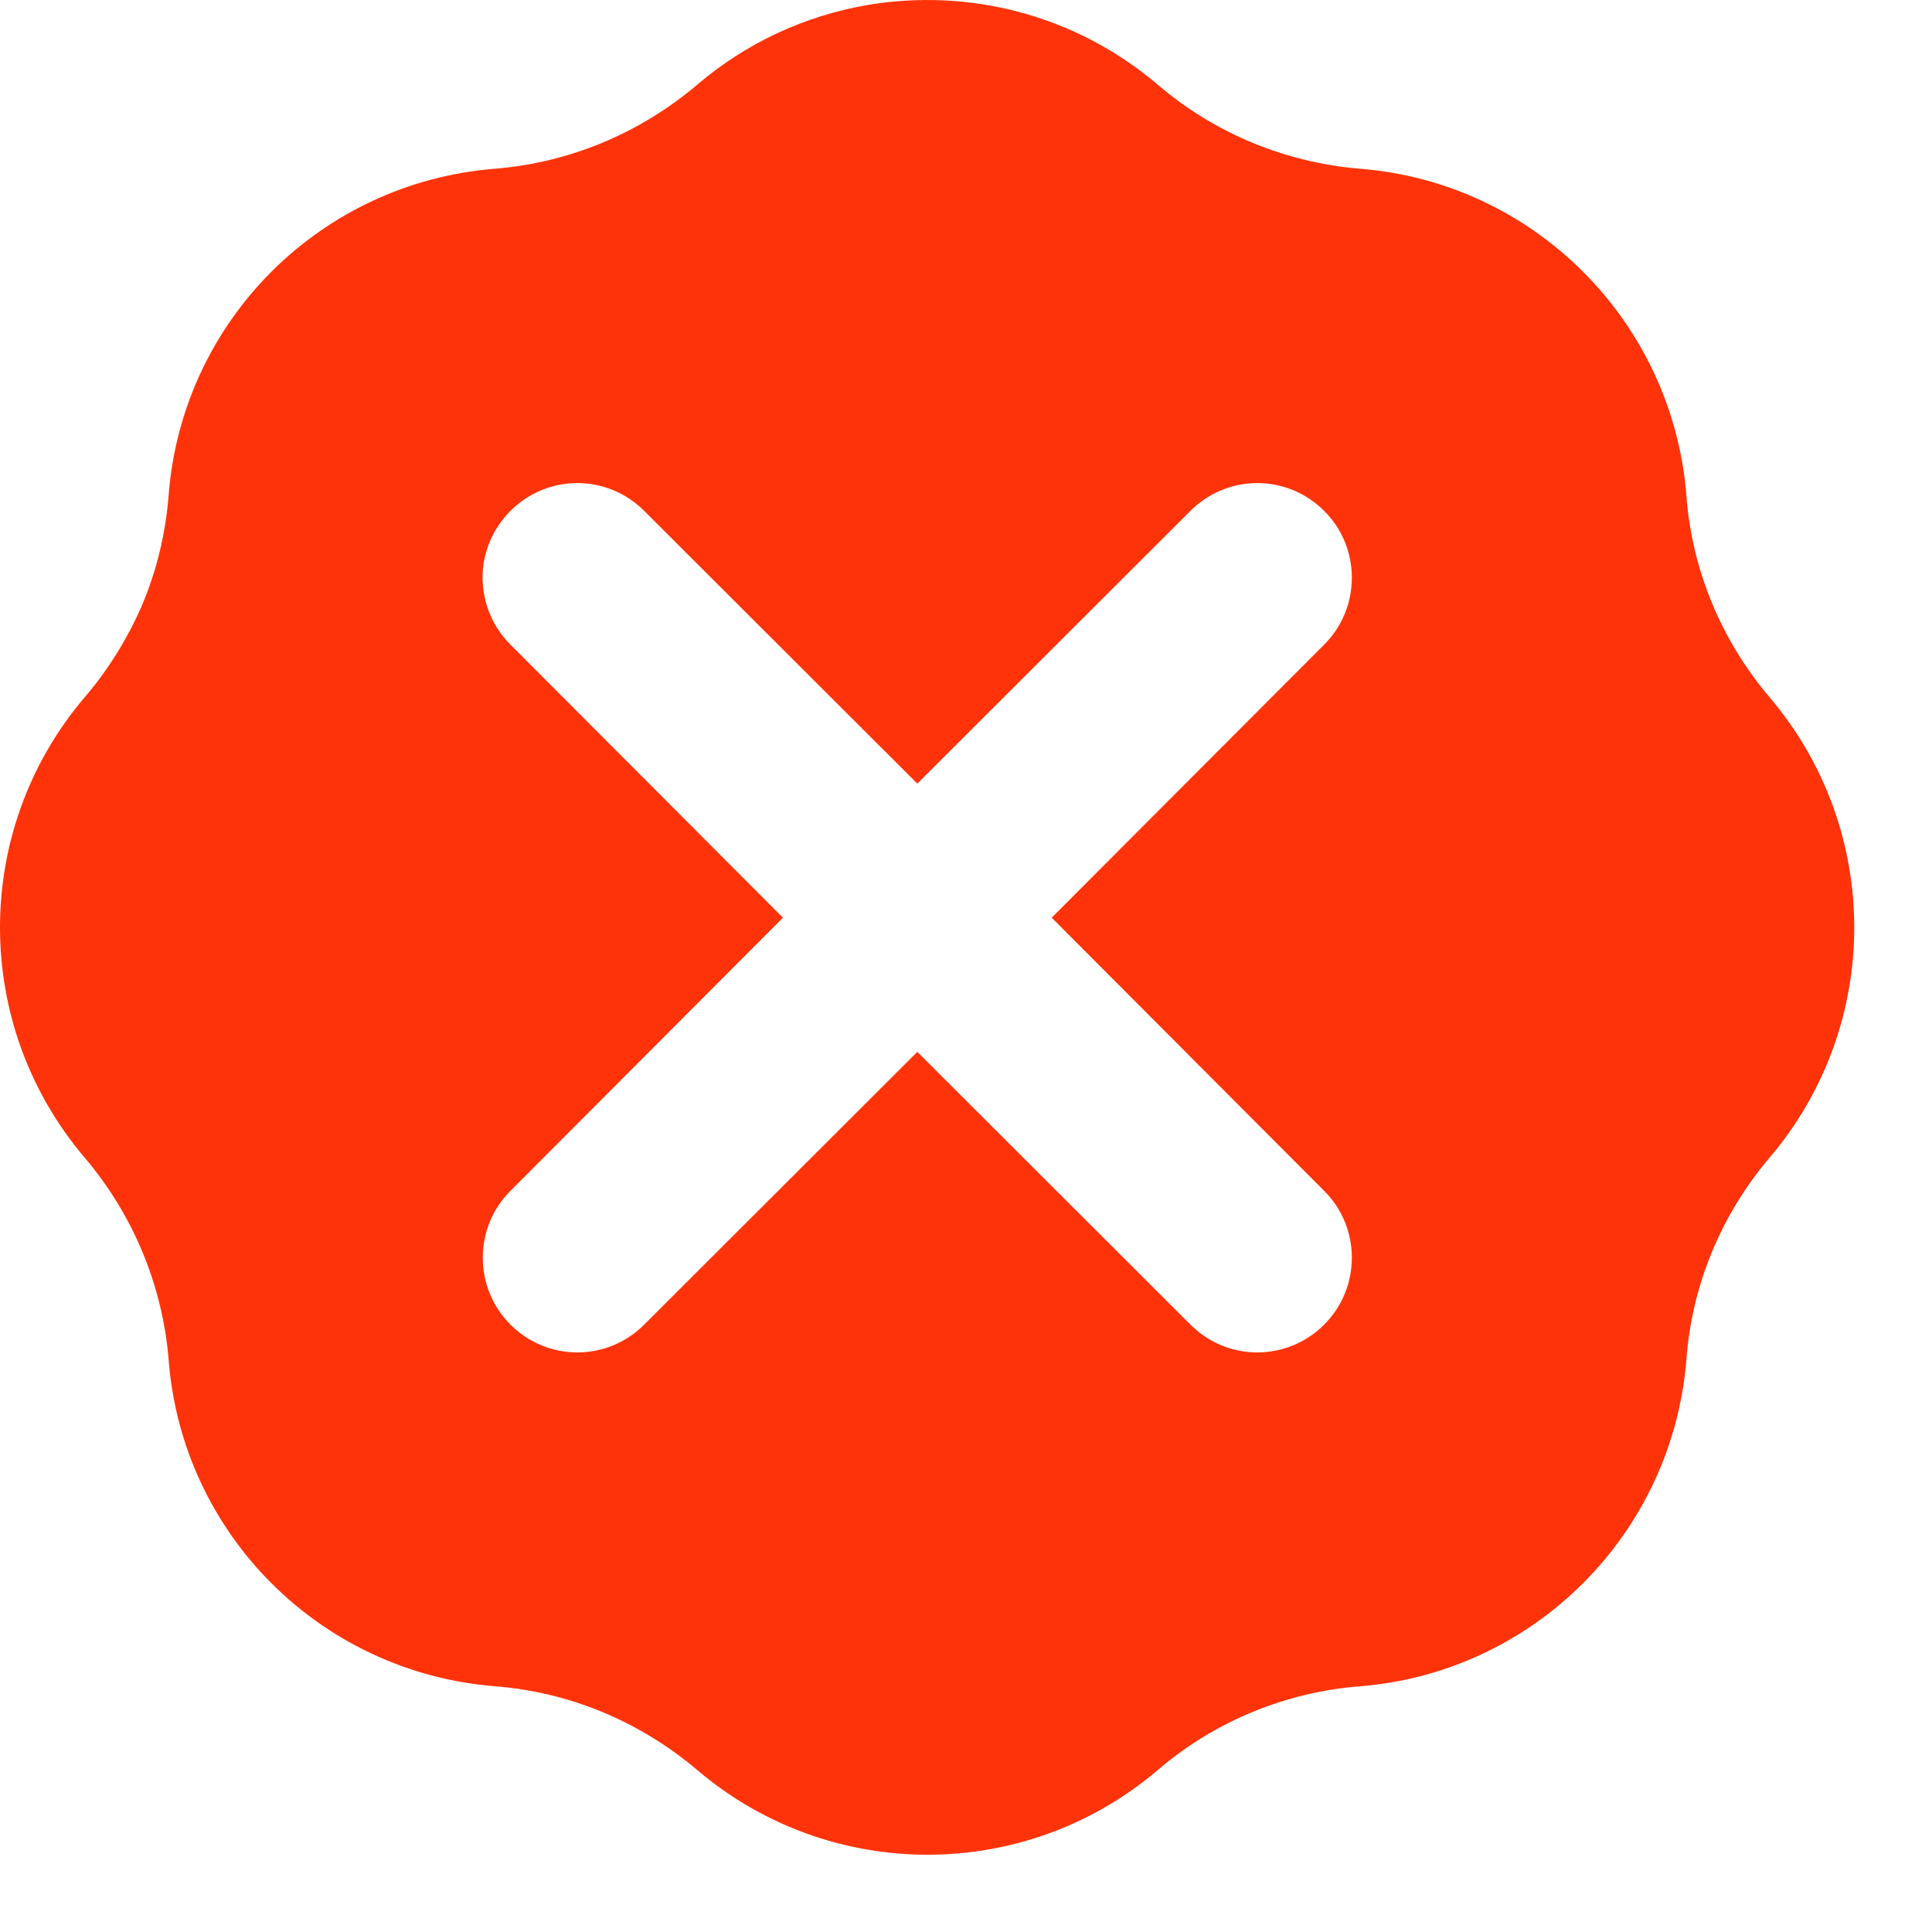 <svg width="20" height="20" viewBox="0 0 20 20" fill="none" xmlns="http://www.w3.org/2000/svg">
<path fill-rule="evenodd" clip-rule="evenodd" d="M7.215 0.879C6.621 1.381 5.895 1.684 5.121 1.747C3.316 1.891 1.887 3.321 1.746 5.122C1.715 5.522 1.621 5.913 1.465 6.278C1.316 6.616 1.121 6.932 0.879 7.215C-0.293 8.59 -0.293 10.612 0.879 11.987C1.379 12.577 1.684 13.309 1.746 14.081C1.887 15.881 3.316 17.311 5.121 17.456C5.895 17.516 6.621 17.819 7.215 18.321C8.59 19.493 10.613 19.493 11.988 18.321C12.574 17.819 13.309 17.516 14.082 17.456C15.879 17.311 17.309 15.881 17.457 14.081C17.512 13.309 17.816 12.577 18.316 11.987C19.488 10.612 19.488 8.59 18.316 7.215C17.816 6.625 17.512 5.893 17.457 5.122C17.309 3.321 15.879 1.891 14.082 1.747C13.309 1.684 12.574 1.381 11.988 0.879C11.129 0.149 10.027 -0.126 8.973 0.053C8.34 0.163 7.73 0.438 7.215 0.879ZM6.668 13.713C6.285 14.096 5.668 14.096 5.285 13.713C4.902 13.332 4.902 12.707 5.285 12.327L8.105 9.5L5.285 6.674C5.059 6.45 4.965 6.139 5.004 5.844C5.035 5.639 5.129 5.444 5.285 5.288C5.668 4.905 6.285 4.905 6.668 5.288L9.496 8.112L12.324 5.288C12.707 4.905 13.324 4.905 13.707 5.288C14.09 5.668 14.09 6.293 13.707 6.674L10.887 9.5L13.707 12.327C14.09 12.707 14.09 13.332 13.707 13.713C13.324 14.096 12.707 14.096 12.324 13.713L9.496 10.889L6.668 13.713Z" fill="#FE330A"/>
</svg>
